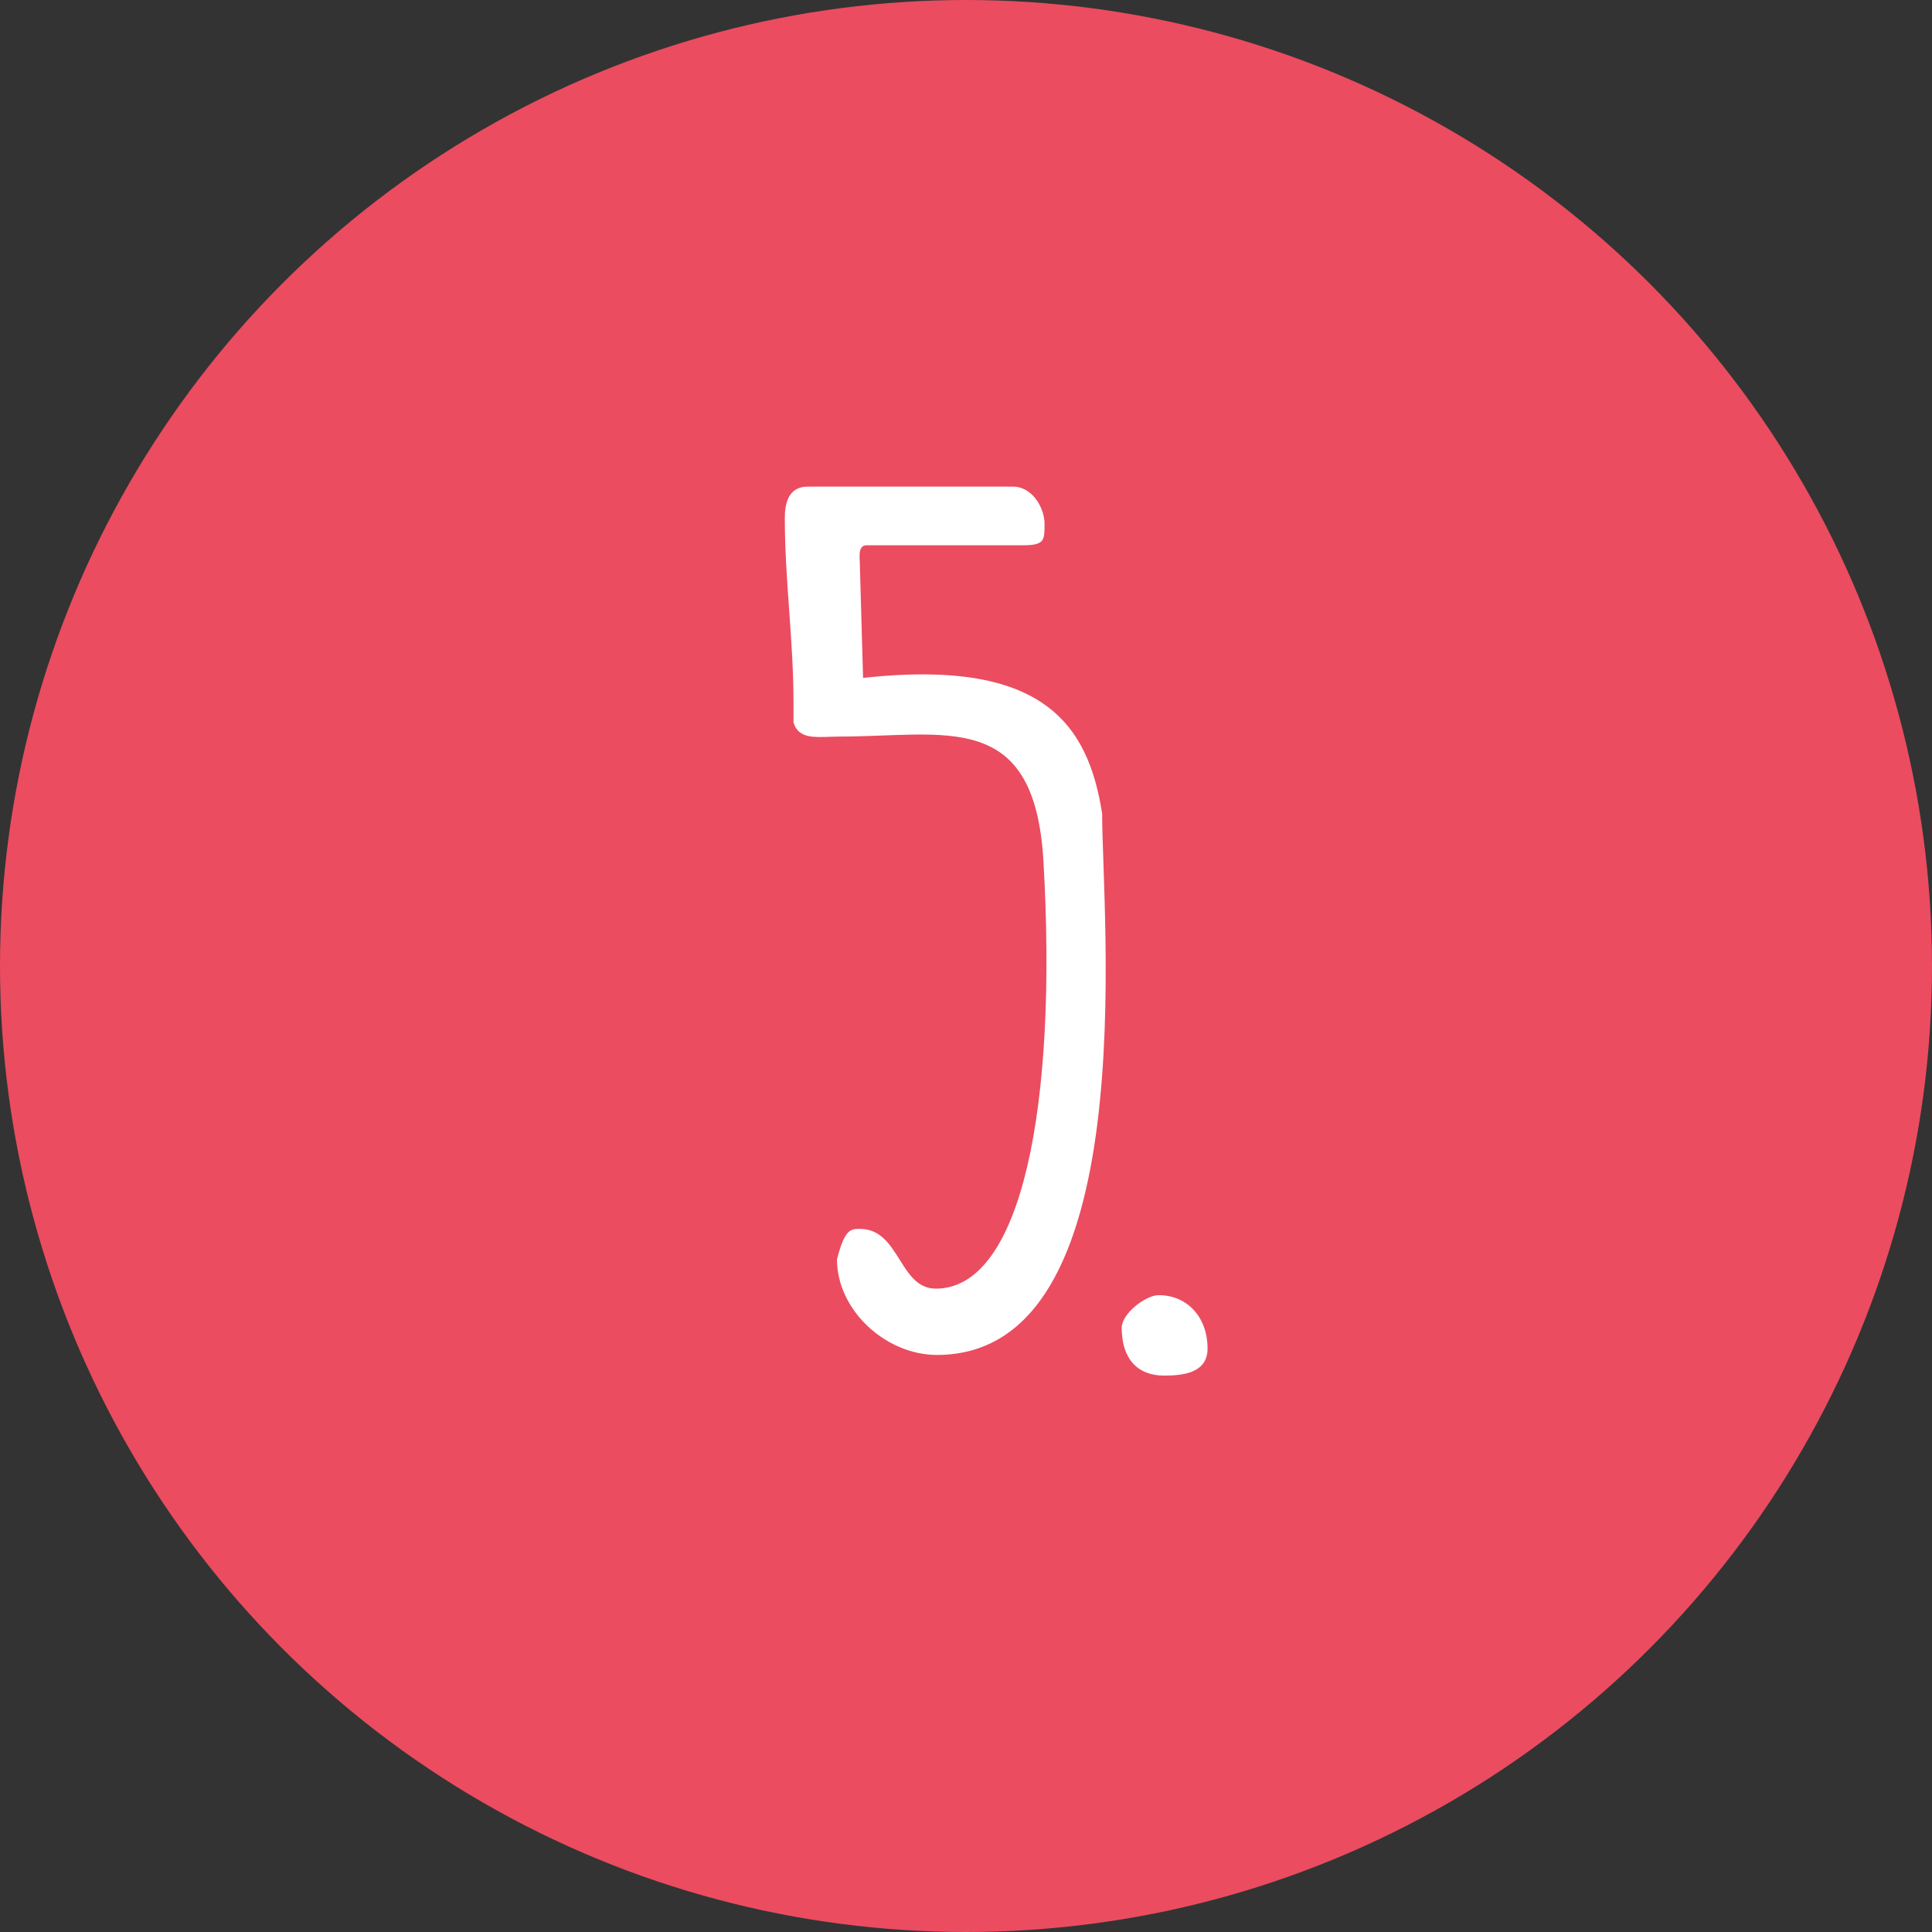 <?xml version="1.0" encoding="UTF-8"?>
<svg width="64px" height="64px" viewBox="0 0 64 64" version="1.1" xmlns="http://www.w3.org/2000/svg" xmlns:xlink="http://www.w3.org/1999/xlink">
    <rect x="0" y="0" width="64" height="64" fill="#333333" stroke="none"/>
    <title>80-Icon-05</title>
    <g id="Monats-Highlights-Übersicht" stroke="none" stroke-width="1" fill="none" fill-rule="evenodd">
        <g id="Assets_MH80" transform="translate(-795, -1296)">
            <g id="80-Icon-05" transform="translate(795, 1296)">
                <circle id="Oval" fill="#EB4C60" cx="32" cy="32" r="32"></circle>
                <g id="5." transform="translate(25.998, 16.12)" fill="#FFFFFF" fill-rule="nonzero">
                    <path d="M1.728,25.596 C1.728,27.288 3.348,28.764 5.04,28.764 C11.916,28.764 10.512,14.292 10.512,10.836 C10.044,7.812 8.496,5.688 2.592,6.336 L2.484,2.52 C2.484,2.376 2.412,1.944 2.7,1.944 L7.848,1.944 C8.604,1.944 8.604,1.8 8.604,1.224 C8.604,0.72 8.208,0 7.56,0 L0.756,0 C0.108,0 0,0.576 0,1.044 C0,3.096 0.288,5.076 0.288,7.164 L0.288,7.812 C0.468,8.424 1.116,8.28 1.8,8.28 C5.328,8.28 8.28,7.344 8.568,12.42 C9.036,20.52 7.848,26.568 5.004,26.568 C3.78,26.568 3.816,24.588 2.484,24.588 C2.16,24.588 1.98,24.624 1.728,25.596 Z" id="Path"></path>
                    <path d="M11.16,27.864 C11.16,28.872 11.664,29.448 12.564,29.448 C13.248,29.448 14.004,29.34 14.004,28.548 C14.004,27.54 13.356,26.784 12.384,26.784 C11.952,26.784 11.16,27.396 11.16,27.864 Z" id="Path"></path>
                </g>
            </g>
        </g>
    </g>
</svg>